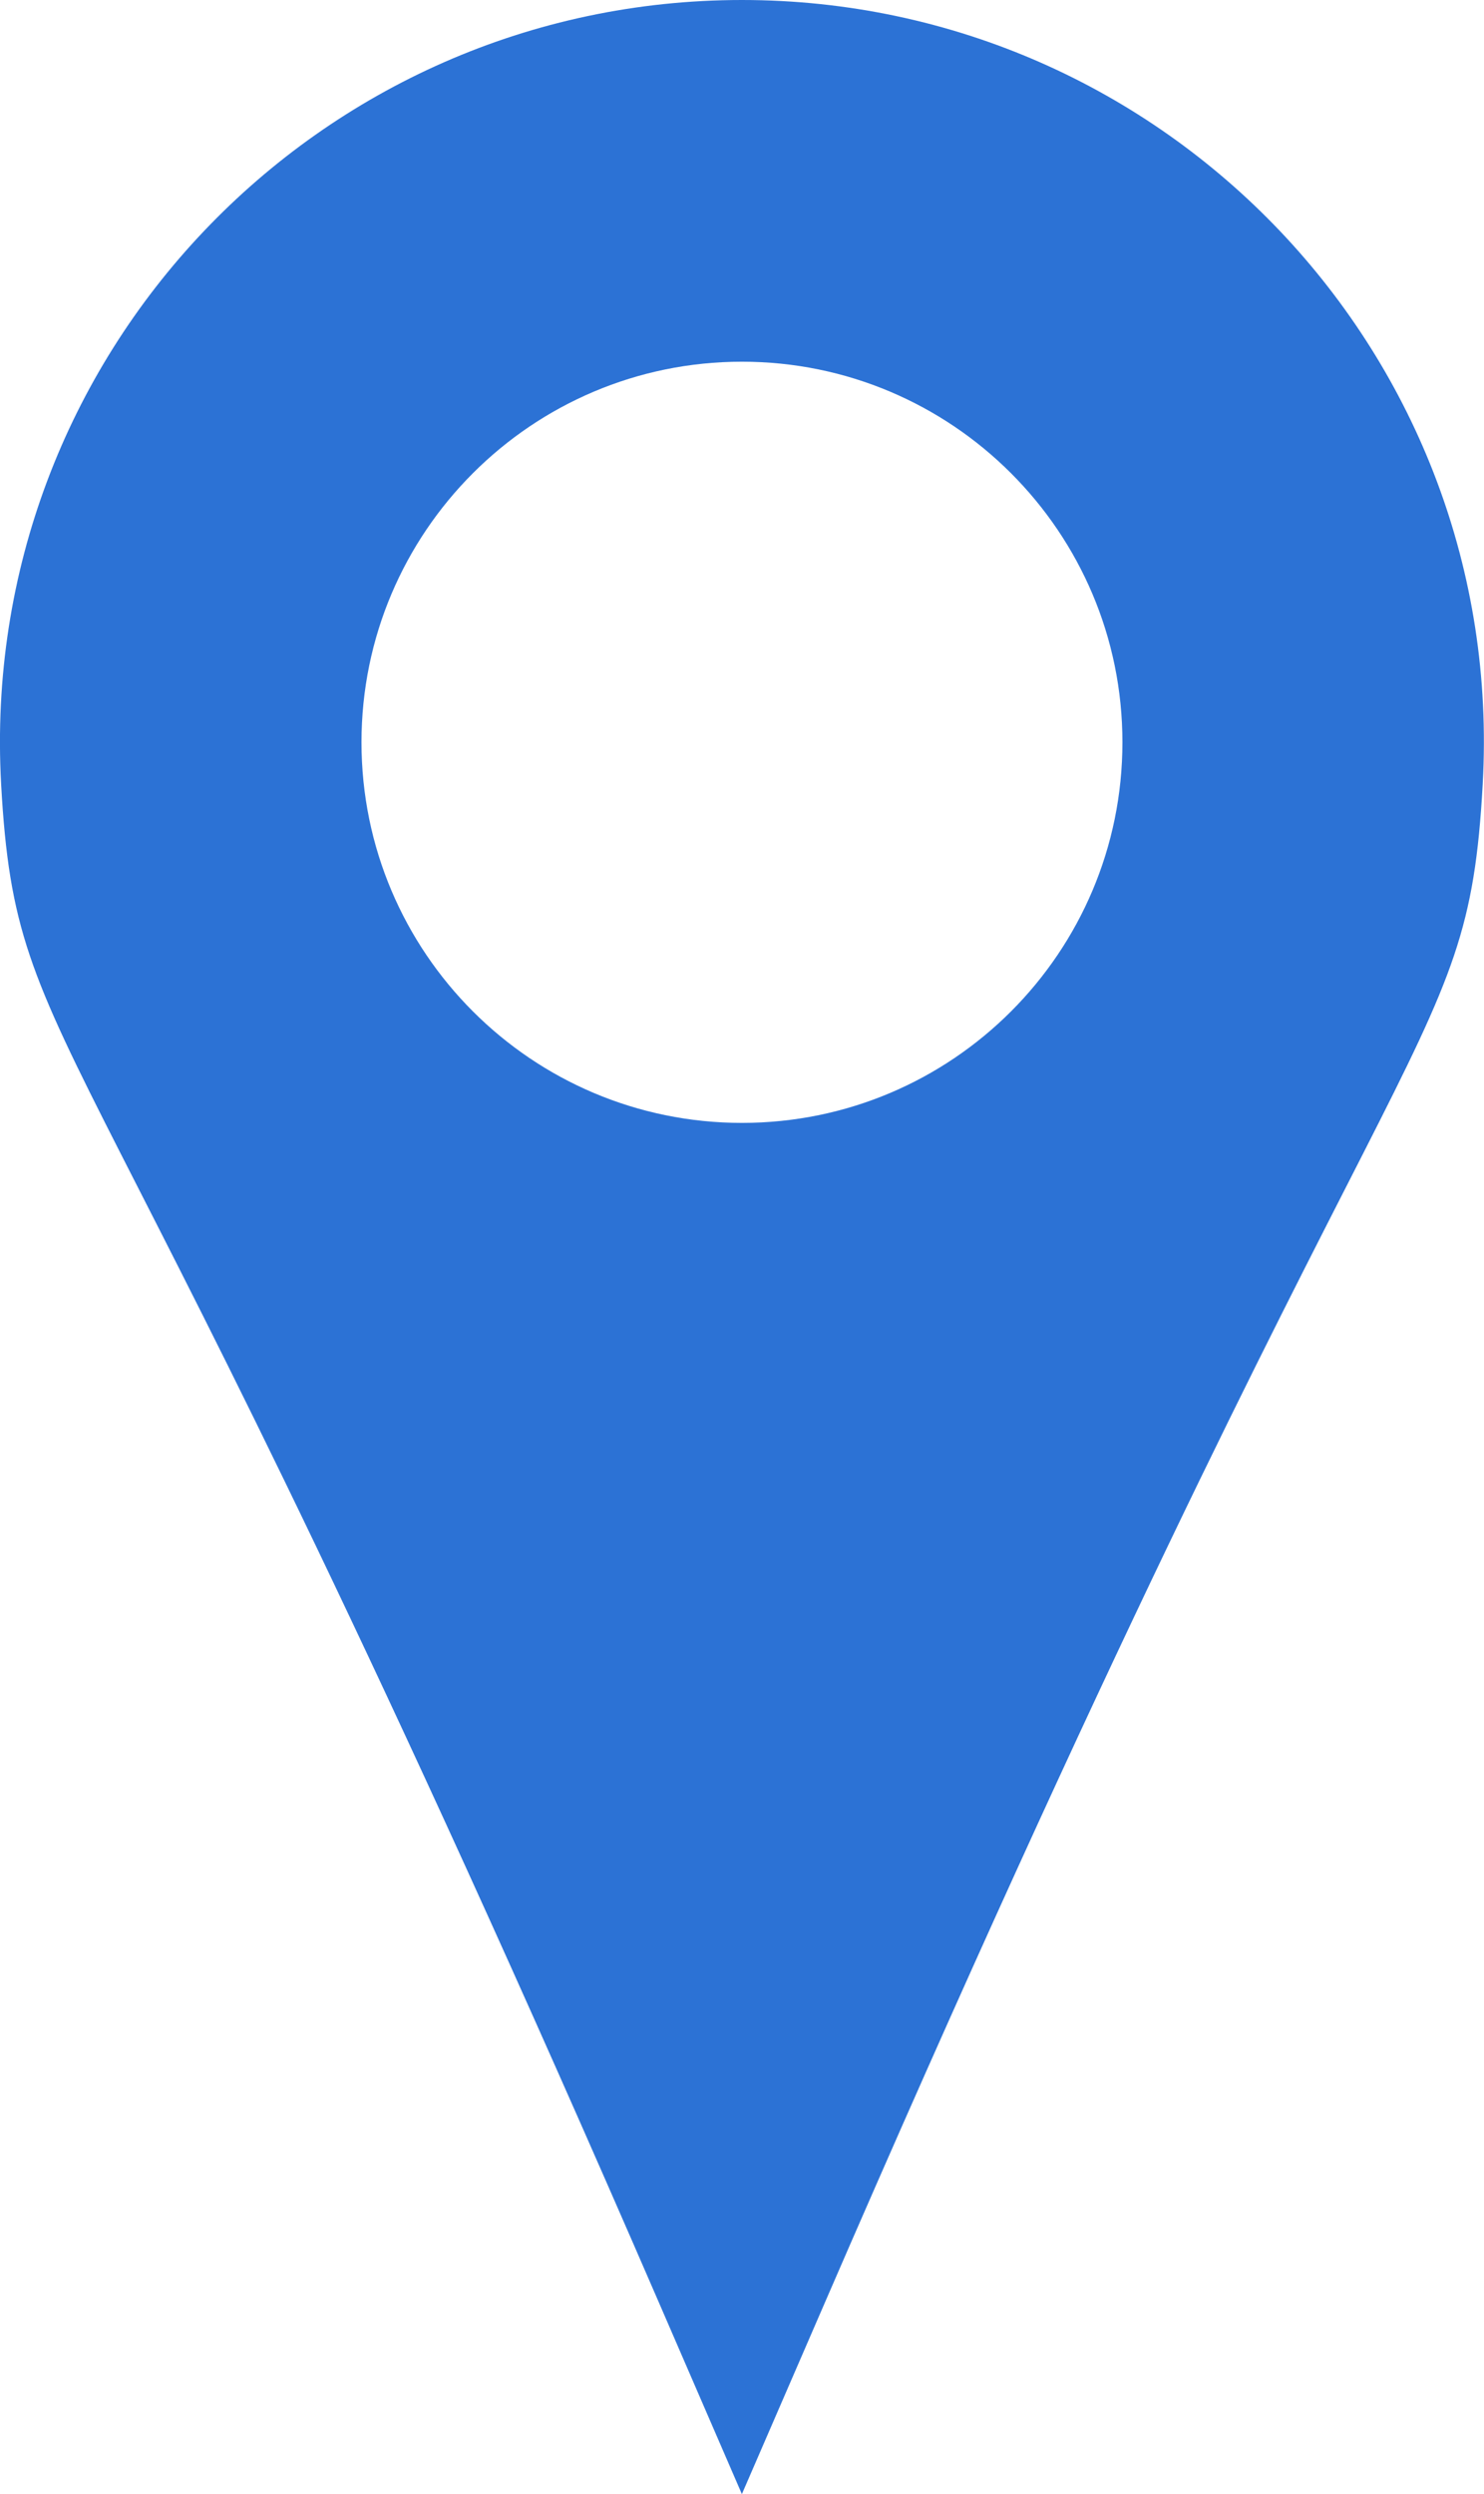 <?xml version="1.0" encoding="utf-8"?>
<!-- Generator: Adobe Illustrator 26.0.3, SVG Export Plug-In . SVG Version: 6.00 Build 0)  -->
<svg version="1.1" id="Layer_1" xmlns="http://www.w3.org/2000/svg" xmlns:xlink="http://www.w3.org/1999/xlink" x="0px" y="0px"
	 viewBox="0 0 182.23 306.17" style="enable-background:new 0 0 182.23 306.17;" xml:space="preserve">
<style type="text/css">
	.st0{fill:#2C72D5;}
</style>
<path class="st0" d="M91.11,0C39.07,0-2.78,43.64,0.14,96.26H0.13l0.01,0.03c1.96,35.07,10.17,23.47,80.86,186.56l10.1,23.31
	l10.11-23.32c70.69-163.11,78.9-151.49,80.86-186.56l0.01-0.03h-0.01C185.01,43.65,143.16,0,91.11,0z M91.11,137.84
	c-25.8,0-46.72-20.92-46.72-46.72c0-25.8,20.92-46.72,46.72-46.72c25.8,0,46.72,20.92,46.72,46.72
	C137.83,116.92,116.92,137.84,91.11,137.84z"/>
</svg>
